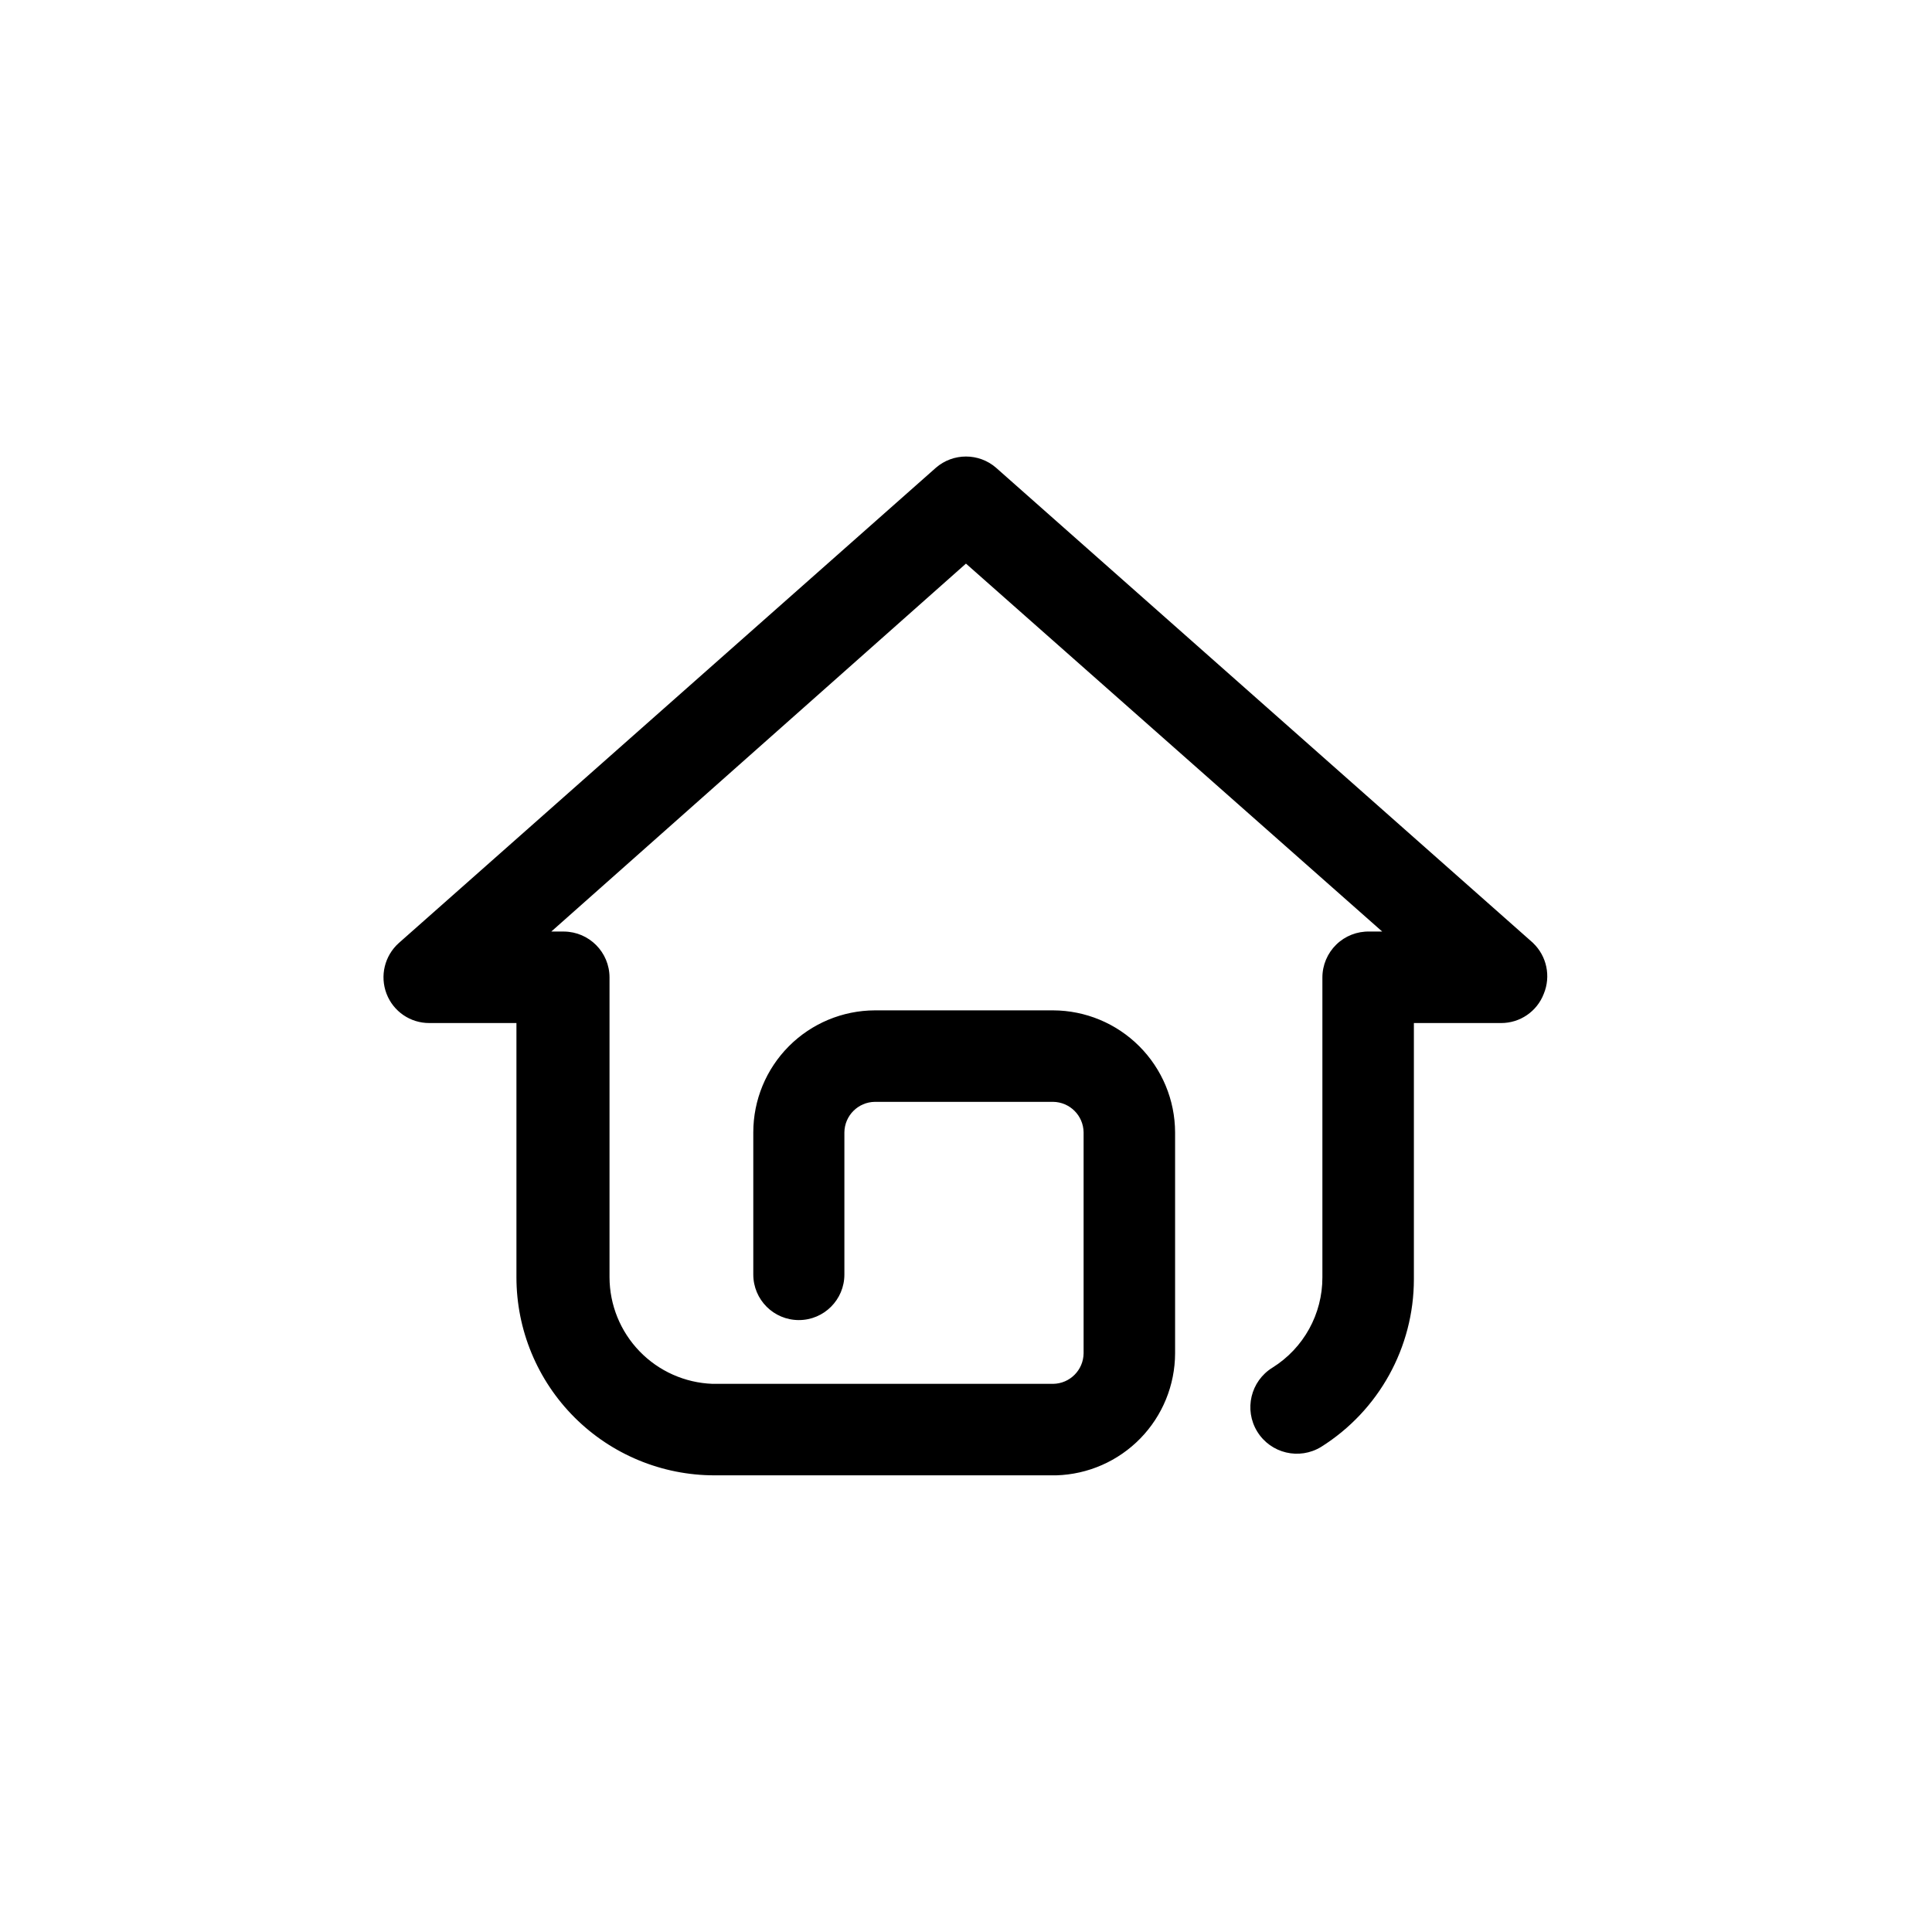 <?xml version="1.0" encoding="UTF-8"?>
<!-- Uploaded to: ICON Repo, www.iconrepo.com, Generator: ICON Repo Mixer Tools -->
<svg fill="#000000" width="800px" height="800px" version="1.1" viewBox="144 144 512 512" xmlns="http://www.w3.org/2000/svg">
 <path d="m550.3 393.91-142.33-125.95h0.004c-4.578-3.969-11.379-3.969-15.953 0l-142.33 125.95c-3.769 3.371-5.062 8.715-3.254 13.438 1.793 4.695 6.309 7.789 11.336 7.766h23.09v67.383c0 13.918 5.531 27.27 15.371 37.109 9.844 9.844 23.191 15.371 37.109 15.371h90.582c8.418-0.246 16.41-3.754 22.289-9.789 5.875-6.031 9.176-14.117 9.199-22.539v-58.566c-0.027-8.566-3.441-16.773-9.5-22.828-6.055-6.059-14.262-9.473-22.828-9.5h-47.23c-8.559 0.027-16.754 3.445-22.793 9.504-6.039 6.062-9.43 14.27-9.43 22.824v37.68c0 6.668 5.402 12.07 12.07 12.07 6.664 0 12.07-5.402 12.07-12.07v-37.68c0.055-4.441 3.641-8.027 8.082-8.082h47.23c4.441 0.055 8.023 3.641 8.082 8.082v58.566c-0.059 4.441-3.641 8.027-8.082 8.082h-90.266c-7.316-0.27-14.242-3.359-19.328-8.625-5.086-5.262-7.941-12.289-7.961-19.609v-79.453c0-6.684-5.387-12.117-12.07-12.176h-3.359l109.89-97.508 110.31 97.508h-3.359c-3.285-0.086-6.461 1.16-8.812 3.453-2.352 2.293-3.68 5.438-3.68 8.723v79.453c0.027 9.727-4.973 18.777-13.223 23.934-5.797 3.562-7.606 11.152-4.043 16.949 3.566 5.797 11.156 7.606 16.953 4.043 15.273-9.598 24.547-26.363 24.559-44.398v-67.91h23.094c5.027 0.023 9.543-3.07 11.336-7.766 1.91-4.637 0.785-9.969-2.836-13.438z"/>
</svg>